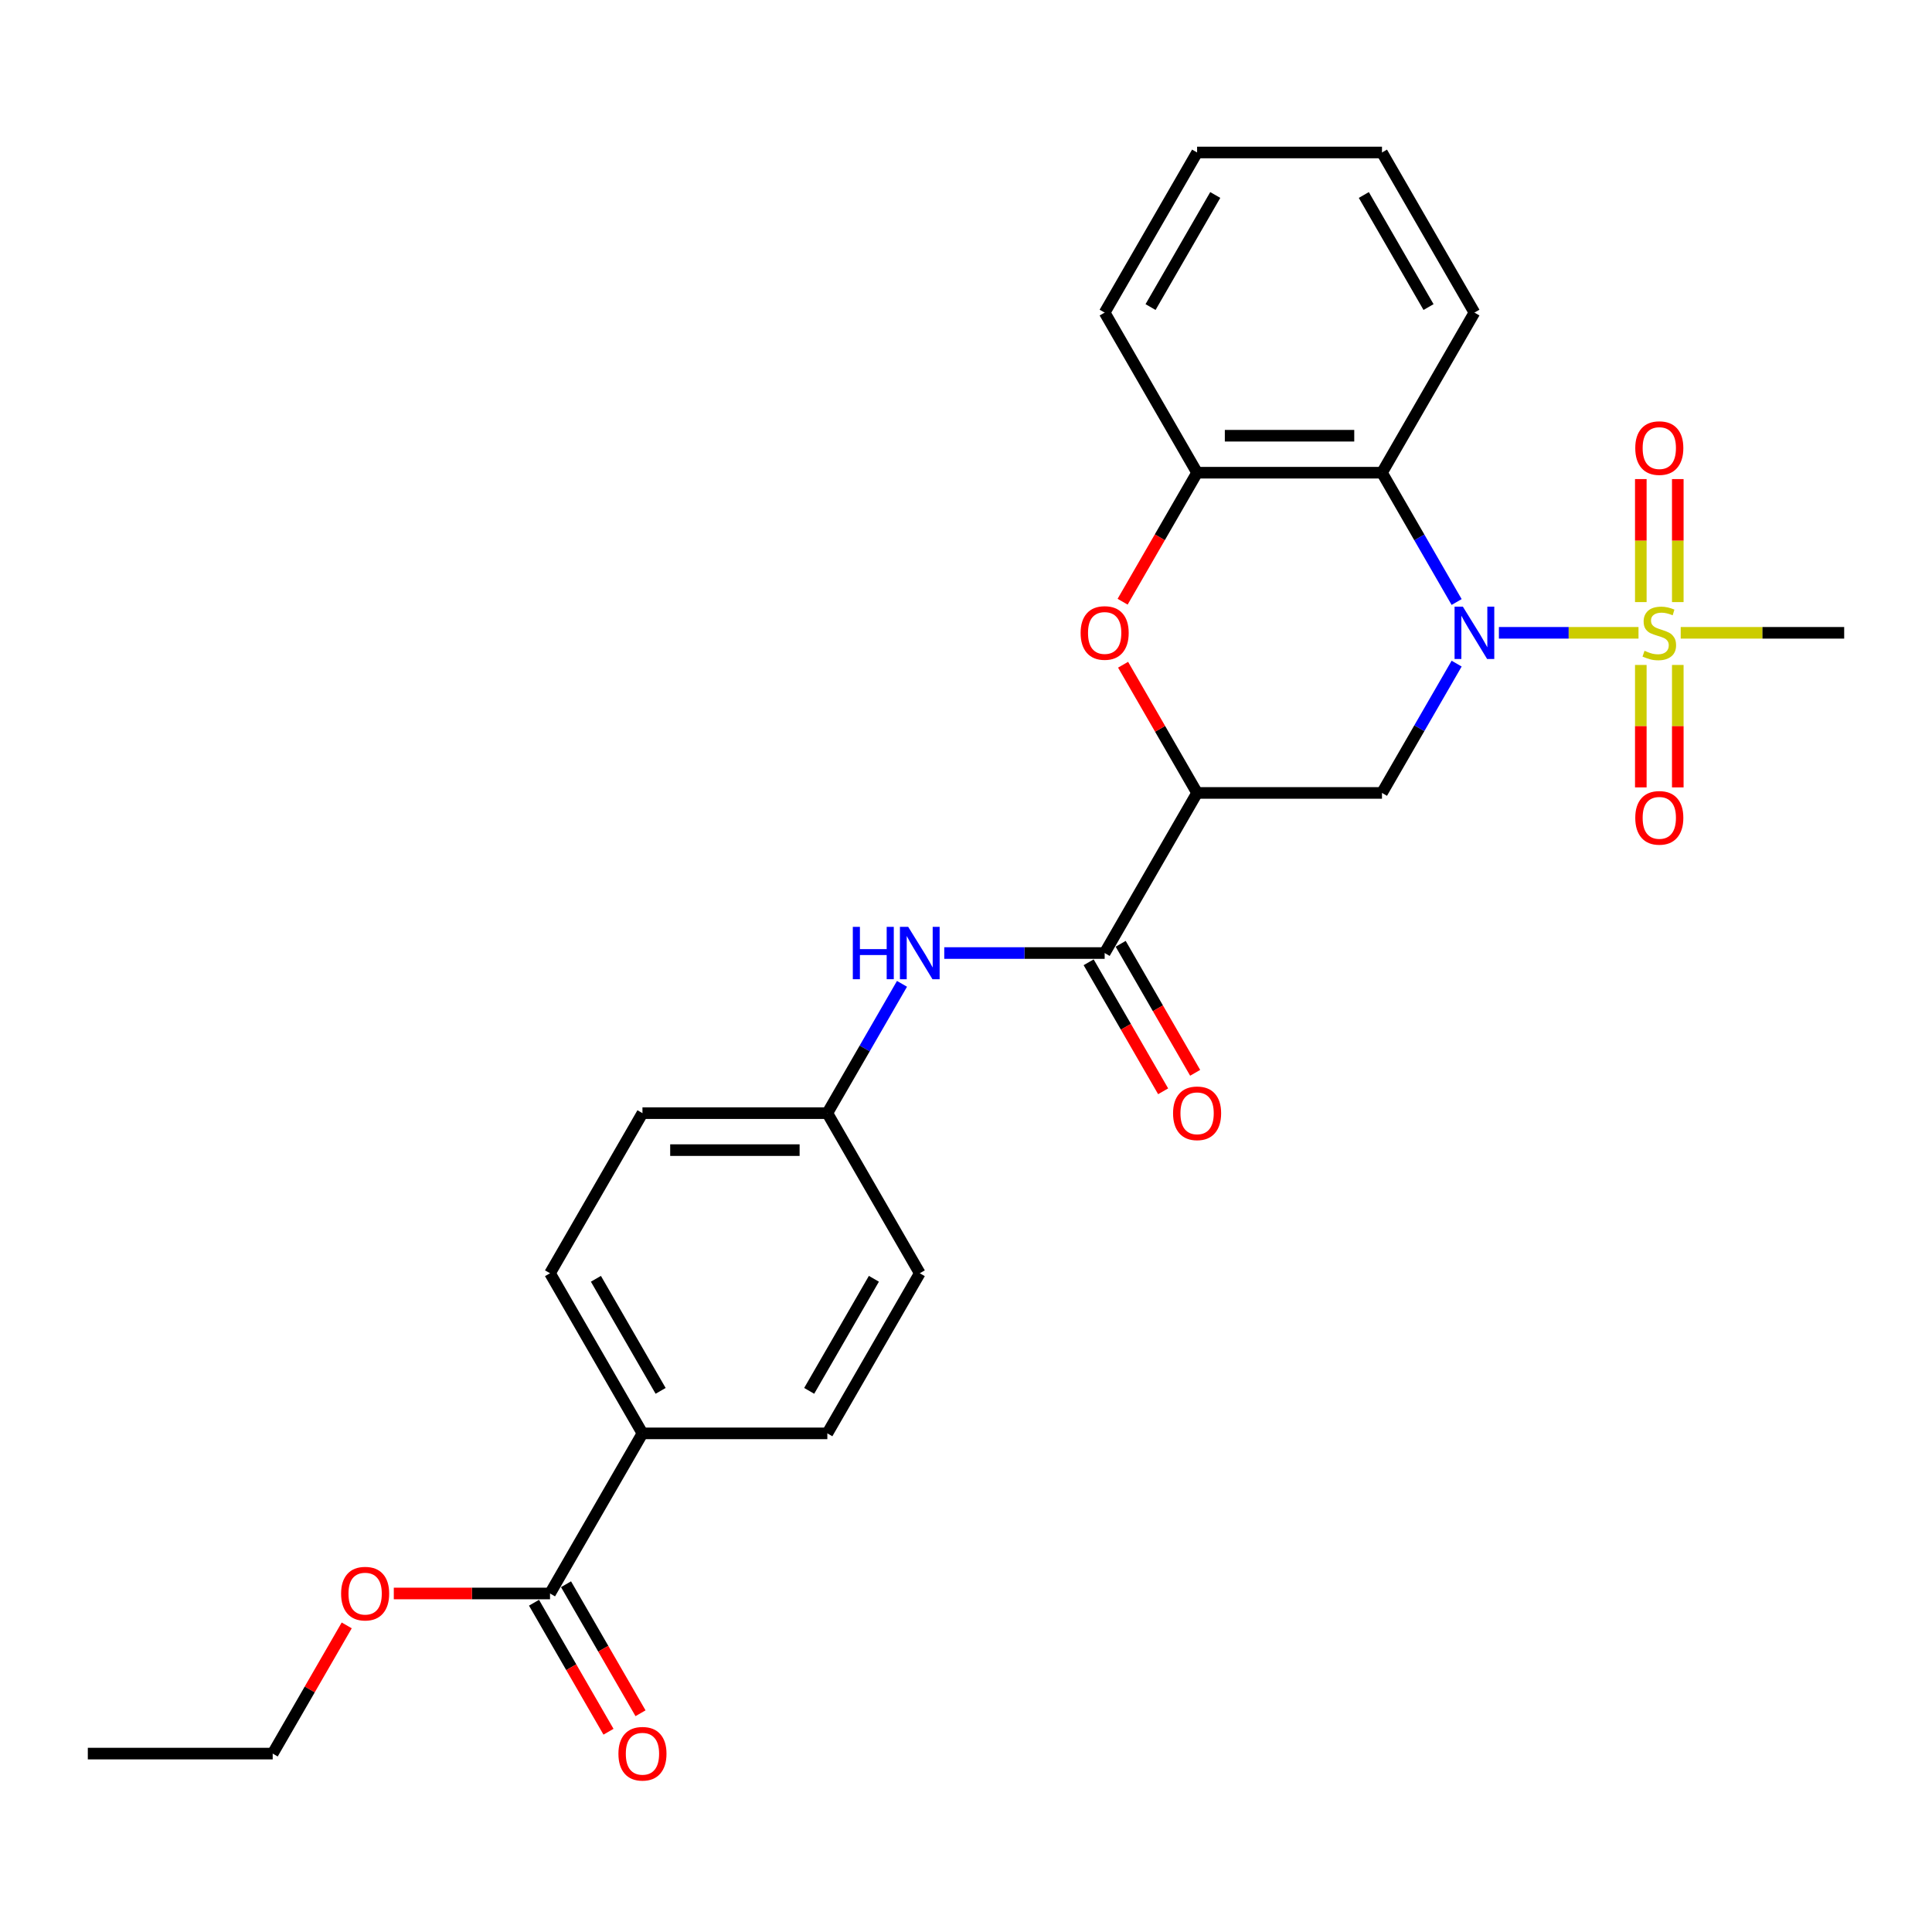 <?xml version='1.0' encoding='iso-8859-1'?>
<svg version='1.1' baseProfile='full'
              xmlns='http://www.w3.org/2000/svg'
                      xmlns:rdkit='http://www.rdkit.org/xml'
                      xmlns:xlink='http://www.w3.org/1999/xlink'
                  xml:space='preserve'
width='1000px' height='1000px' viewBox='0 0 1000 1000'>
<!-- END OF HEADER -->
<rect style='opacity:1.0;fill:#FFFFFF;stroke:none' width='1000' height='1000' x='0' y='0'> </rect>
<path class='bond-0' d='M 775.828,327.544 L 811.957,327.544' style='fill:none;fill-rule:evenodd;stroke:#0000FF;stroke-width:6px;stroke-linecap:butt;stroke-linejoin:miter;stroke-opacity:1' />
<path class='bond-0' d='M 811.957,327.544 L 848.087,327.544' style='fill:none;fill-rule:evenodd;stroke:#CCCC00;stroke-width:6px;stroke-linecap:butt;stroke-linejoin:miter;stroke-opacity:1' />
<path class='bond-2' d='M 753.953,343.487 L 734.632,376.952' style='fill:none;fill-rule:evenodd;stroke:#0000FF;stroke-width:6px;stroke-linecap:butt;stroke-linejoin:miter;stroke-opacity:1' />
<path class='bond-2' d='M 734.632,376.952 L 715.311,410.418' style='fill:none;fill-rule:evenodd;stroke:#000000;stroke-width:6px;stroke-linecap:butt;stroke-linejoin:miter;stroke-opacity:1' />
<path class='bond-3' d='M 753.953,311.602 L 734.632,278.137' style='fill:none;fill-rule:evenodd;stroke:#0000FF;stroke-width:6px;stroke-linecap:butt;stroke-linejoin:miter;stroke-opacity:1' />
<path class='bond-3' d='M 734.632,278.137 L 715.311,244.671' style='fill:none;fill-rule:evenodd;stroke:#000000;stroke-width:6px;stroke-linecap:butt;stroke-linejoin:miter;stroke-opacity:1' />
<path class='bond-9' d='M 868.421,311.64 L 868.421,279.805' style='fill:none;fill-rule:evenodd;stroke:#CCCC00;stroke-width:6px;stroke-linecap:butt;stroke-linejoin:miter;stroke-opacity:1' />
<path class='bond-9' d='M 868.421,279.805 L 868.421,247.97' style='fill:none;fill-rule:evenodd;stroke:#FF0000;stroke-width:6px;stroke-linecap:butt;stroke-linejoin:miter;stroke-opacity:1' />
<path class='bond-9' d='M 849.282,311.64 L 849.282,279.805' style='fill:none;fill-rule:evenodd;stroke:#CCCC00;stroke-width:6px;stroke-linecap:butt;stroke-linejoin:miter;stroke-opacity:1' />
<path class='bond-9' d='M 849.282,279.805 L 849.282,247.97' style='fill:none;fill-rule:evenodd;stroke:#FF0000;stroke-width:6px;stroke-linecap:butt;stroke-linejoin:miter;stroke-opacity:1' />
<path class='bond-10' d='M 849.282,344.176 L 849.282,375.867' style='fill:none;fill-rule:evenodd;stroke:#CCCC00;stroke-width:6px;stroke-linecap:butt;stroke-linejoin:miter;stroke-opacity:1' />
<path class='bond-10' d='M 849.282,375.867 L 849.282,407.558' style='fill:none;fill-rule:evenodd;stroke:#FF0000;stroke-width:6px;stroke-linecap:butt;stroke-linejoin:miter;stroke-opacity:1' />
<path class='bond-10' d='M 868.421,344.176 L 868.421,375.867' style='fill:none;fill-rule:evenodd;stroke:#CCCC00;stroke-width:6px;stroke-linecap:butt;stroke-linejoin:miter;stroke-opacity:1' />
<path class='bond-10' d='M 868.421,375.867 L 868.421,407.558' style='fill:none;fill-rule:evenodd;stroke:#FF0000;stroke-width:6px;stroke-linecap:butt;stroke-linejoin:miter;stroke-opacity:1' />
<path class='bond-17' d='M 869.933,327.544 L 912.239,327.544' style='fill:none;fill-rule:evenodd;stroke:#CCCC00;stroke-width:6px;stroke-linecap:butt;stroke-linejoin:miter;stroke-opacity:1' />
<path class='bond-17' d='M 912.239,327.544 L 954.545,327.544' style='fill:none;fill-rule:evenodd;stroke:#000000;stroke-width:6px;stroke-linecap:butt;stroke-linejoin:miter;stroke-opacity:1' />
<path class='bond-1' d='M 619.617,410.418 L 715.311,410.418' style='fill:none;fill-rule:evenodd;stroke:#000000;stroke-width:6px;stroke-linecap:butt;stroke-linejoin:miter;stroke-opacity:1' />
<path class='bond-5' d='M 619.617,410.418 L 571.77,493.291' style='fill:none;fill-rule:evenodd;stroke:#000000;stroke-width:6px;stroke-linecap:butt;stroke-linejoin:miter;stroke-opacity:1' />
<path class='bond-27' d='M 619.617,410.418 L 600.462,377.239' style='fill:none;fill-rule:evenodd;stroke:#000000;stroke-width:6px;stroke-linecap:butt;stroke-linejoin:miter;stroke-opacity:1' />
<path class='bond-27' d='M 600.462,377.239 L 581.306,344.061' style='fill:none;fill-rule:evenodd;stroke:#FF0000;stroke-width:6px;stroke-linecap:butt;stroke-linejoin:miter;stroke-opacity:1' />
<path class='bond-6' d='M 715.311,244.671 L 619.617,244.671' style='fill:none;fill-rule:evenodd;stroke:#000000;stroke-width:6px;stroke-linecap:butt;stroke-linejoin:miter;stroke-opacity:1' />
<path class='bond-6' d='M 700.957,225.532 L 633.971,225.532' style='fill:none;fill-rule:evenodd;stroke:#000000;stroke-width:6px;stroke-linecap:butt;stroke-linejoin:miter;stroke-opacity:1' />
<path class='bond-21' d='M 715.311,244.671 L 763.158,161.798' style='fill:none;fill-rule:evenodd;stroke:#000000;stroke-width:6px;stroke-linecap:butt;stroke-linejoin:miter;stroke-opacity:1' />
<path class='bond-4' d='M 581.063,311.449 L 600.34,278.06' style='fill:none;fill-rule:evenodd;stroke:#FF0000;stroke-width:6px;stroke-linecap:butt;stroke-linejoin:miter;stroke-opacity:1' />
<path class='bond-4' d='M 600.34,278.06 L 619.617,244.671' style='fill:none;fill-rule:evenodd;stroke:#000000;stroke-width:6px;stroke-linecap:butt;stroke-linejoin:miter;stroke-opacity:1' />
<path class='bond-7' d='M 571.77,493.291 L 530.258,493.291' style='fill:none;fill-rule:evenodd;stroke:#000000;stroke-width:6px;stroke-linecap:butt;stroke-linejoin:miter;stroke-opacity:1' />
<path class='bond-7' d='M 530.258,493.291 L 488.746,493.291' style='fill:none;fill-rule:evenodd;stroke:#0000FF;stroke-width:6px;stroke-linecap:butt;stroke-linejoin:miter;stroke-opacity:1' />
<path class='bond-12' d='M 563.483,498.076 L 582.76,531.464' style='fill:none;fill-rule:evenodd;stroke:#000000;stroke-width:6px;stroke-linecap:butt;stroke-linejoin:miter;stroke-opacity:1' />
<path class='bond-12' d='M 582.76,531.464 L 602.037,564.853' style='fill:none;fill-rule:evenodd;stroke:#FF0000;stroke-width:6px;stroke-linecap:butt;stroke-linejoin:miter;stroke-opacity:1' />
<path class='bond-12' d='M 580.058,488.506 L 599.335,521.895' style='fill:none;fill-rule:evenodd;stroke:#000000;stroke-width:6px;stroke-linecap:butt;stroke-linejoin:miter;stroke-opacity:1' />
<path class='bond-12' d='M 599.335,521.895 L 618.612,555.284' style='fill:none;fill-rule:evenodd;stroke:#FF0000;stroke-width:6px;stroke-linecap:butt;stroke-linejoin:miter;stroke-opacity:1' />
<path class='bond-22' d='M 619.617,244.671 L 571.77,161.798' style='fill:none;fill-rule:evenodd;stroke:#000000;stroke-width:6px;stroke-linecap:butt;stroke-linejoin:miter;stroke-opacity:1' />
<path class='bond-14' d='M 466.872,509.233 L 447.551,542.699' style='fill:none;fill-rule:evenodd;stroke:#0000FF;stroke-width:6px;stroke-linecap:butt;stroke-linejoin:miter;stroke-opacity:1' />
<path class='bond-14' d='M 447.551,542.699 L 428.23,576.164' style='fill:none;fill-rule:evenodd;stroke:#000000;stroke-width:6px;stroke-linecap:butt;stroke-linejoin:miter;stroke-opacity:1' />
<path class='bond-8' d='M 284.689,824.784 L 332.536,741.911' style='fill:none;fill-rule:evenodd;stroke:#000000;stroke-width:6px;stroke-linecap:butt;stroke-linejoin:miter;stroke-opacity:1' />
<path class='bond-13' d='M 276.402,829.569 L 295.679,862.957' style='fill:none;fill-rule:evenodd;stroke:#000000;stroke-width:6px;stroke-linecap:butt;stroke-linejoin:miter;stroke-opacity:1' />
<path class='bond-13' d='M 295.679,862.957 L 314.956,896.346' style='fill:none;fill-rule:evenodd;stroke:#FF0000;stroke-width:6px;stroke-linecap:butt;stroke-linejoin:miter;stroke-opacity:1' />
<path class='bond-13' d='M 292.976,819.999 L 312.253,853.388' style='fill:none;fill-rule:evenodd;stroke:#000000;stroke-width:6px;stroke-linecap:butt;stroke-linejoin:miter;stroke-opacity:1' />
<path class='bond-13' d='M 312.253,853.388 L 331.53,886.777' style='fill:none;fill-rule:evenodd;stroke:#FF0000;stroke-width:6px;stroke-linecap:butt;stroke-linejoin:miter;stroke-opacity:1' />
<path class='bond-18' d='M 284.689,824.784 L 244.258,824.784' style='fill:none;fill-rule:evenodd;stroke:#000000;stroke-width:6px;stroke-linecap:butt;stroke-linejoin:miter;stroke-opacity:1' />
<path class='bond-18' d='M 244.258,824.784 L 203.828,824.784' style='fill:none;fill-rule:evenodd;stroke:#FF0000;stroke-width:6px;stroke-linecap:butt;stroke-linejoin:miter;stroke-opacity:1' />
<path class='bond-11' d='M 332.536,741.911 L 284.689,659.037' style='fill:none;fill-rule:evenodd;stroke:#000000;stroke-width:6px;stroke-linecap:butt;stroke-linejoin:miter;stroke-opacity:1' />
<path class='bond-11' d='M 341.934,719.91 L 308.441,661.899' style='fill:none;fill-rule:evenodd;stroke:#000000;stroke-width:6px;stroke-linecap:butt;stroke-linejoin:miter;stroke-opacity:1' />
<path class='bond-29' d='M 332.536,741.911 L 428.23,741.911' style='fill:none;fill-rule:evenodd;stroke:#000000;stroke-width:6px;stroke-linecap:butt;stroke-linejoin:miter;stroke-opacity:1' />
<path class='bond-19' d='M 428.23,576.164 L 476.077,659.037' style='fill:none;fill-rule:evenodd;stroke:#000000;stroke-width:6px;stroke-linecap:butt;stroke-linejoin:miter;stroke-opacity:1' />
<path class='bond-20' d='M 428.23,576.164 L 332.536,576.164' style='fill:none;fill-rule:evenodd;stroke:#000000;stroke-width:6px;stroke-linecap:butt;stroke-linejoin:miter;stroke-opacity:1' />
<path class='bond-20' d='M 413.876,595.303 L 346.89,595.303' style='fill:none;fill-rule:evenodd;stroke:#000000;stroke-width:6px;stroke-linecap:butt;stroke-linejoin:miter;stroke-opacity:1' />
<path class='bond-15' d='M 428.23,741.911 L 476.077,659.037' style='fill:none;fill-rule:evenodd;stroke:#000000;stroke-width:6px;stroke-linecap:butt;stroke-linejoin:miter;stroke-opacity:1' />
<path class='bond-15' d='M 418.832,719.91 L 452.325,661.899' style='fill:none;fill-rule:evenodd;stroke:#000000;stroke-width:6px;stroke-linecap:butt;stroke-linejoin:miter;stroke-opacity:1' />
<path class='bond-16' d='M 284.689,659.037 L 332.536,576.164' style='fill:none;fill-rule:evenodd;stroke:#000000;stroke-width:6px;stroke-linecap:butt;stroke-linejoin:miter;stroke-opacity:1' />
<path class='bond-23' d='M 179.459,841.301 L 160.304,874.479' style='fill:none;fill-rule:evenodd;stroke:#FF0000;stroke-width:6px;stroke-linecap:butt;stroke-linejoin:miter;stroke-opacity:1' />
<path class='bond-23' d='M 160.304,874.479 L 141.148,907.657' style='fill:none;fill-rule:evenodd;stroke:#000000;stroke-width:6px;stroke-linecap:butt;stroke-linejoin:miter;stroke-opacity:1' />
<path class='bond-24' d='M 763.158,161.798 L 715.311,78.925' style='fill:none;fill-rule:evenodd;stroke:#000000;stroke-width:6px;stroke-linecap:butt;stroke-linejoin:miter;stroke-opacity:1' />
<path class='bond-24' d='M 739.406,158.936 L 705.913,100.925' style='fill:none;fill-rule:evenodd;stroke:#000000;stroke-width:6px;stroke-linecap:butt;stroke-linejoin:miter;stroke-opacity:1' />
<path class='bond-28' d='M 571.77,161.798 L 619.617,78.925' style='fill:none;fill-rule:evenodd;stroke:#000000;stroke-width:6px;stroke-linecap:butt;stroke-linejoin:miter;stroke-opacity:1' />
<path class='bond-28' d='M 595.522,158.936 L 629.015,100.925' style='fill:none;fill-rule:evenodd;stroke:#000000;stroke-width:6px;stroke-linecap:butt;stroke-linejoin:miter;stroke-opacity:1' />
<path class='bond-26' d='M 141.148,907.657 L 45.455,907.657' style='fill:none;fill-rule:evenodd;stroke:#000000;stroke-width:6px;stroke-linecap:butt;stroke-linejoin:miter;stroke-opacity:1' />
<path class='bond-25' d='M 715.311,78.925 L 619.617,78.925' style='fill:none;fill-rule:evenodd;stroke:#000000;stroke-width:6px;stroke-linecap:butt;stroke-linejoin:miter;stroke-opacity:1' />
<path  class='atom-0' d='M 757.167 313.994
L 766.048 328.348
Q 766.928 329.765, 768.344 332.329
Q 769.761 334.894, 769.837 335.047
L 769.837 313.994
L 773.435 313.994
L 773.435 341.095
L 769.722 341.095
L 760.191 325.401
Q 759.081 323.564, 757.895 321.458
Q 756.746 319.353, 756.402 318.702
L 756.402 341.095
L 752.88 341.095
L 752.88 313.994
L 757.167 313.994
' fill='#0000FF'/>
<path  class='atom-1' d='M 851.196 336.846
Q 851.502 336.961, 852.766 337.497
Q 854.029 338.032, 855.407 338.377
Q 856.823 338.683, 858.201 338.683
Q 860.766 338.683, 862.258 337.458
Q 863.751 336.195, 863.751 334.013
Q 863.751 332.52, 862.986 331.602
Q 862.258 330.683, 861.11 330.186
Q 859.962 329.688, 858.048 329.114
Q 855.636 328.387, 854.182 327.698
Q 852.766 327.009, 851.732 325.554
Q 850.737 324.099, 850.737 321.65
Q 850.737 318.243, 853.033 316.138
Q 855.368 314.032, 859.962 314.032
Q 863.1 314.032, 866.66 315.525
L 865.78 318.473
Q 862.526 317.133, 860.077 317.133
Q 857.435 317.133, 855.981 318.243
Q 854.526 319.315, 854.565 321.19
Q 854.565 322.645, 855.292 323.525
Q 856.057 324.406, 857.129 324.903
Q 858.239 325.401, 860.077 325.975
Q 862.526 326.741, 863.981 327.506
Q 865.435 328.272, 866.469 329.841
Q 867.541 331.372, 867.541 334.013
Q 867.541 337.765, 865.014 339.793
Q 862.526 341.784, 858.354 341.784
Q 855.943 341.784, 854.105 341.248
Q 852.306 340.75, 850.163 339.87
L 851.196 336.846
' fill='#CCCC00'/>
<path  class='atom-5' d='M 559.33 327.621
Q 559.33 321.114, 562.545 317.477
Q 565.761 313.841, 571.77 313.841
Q 577.78 313.841, 580.995 317.477
Q 584.211 321.114, 584.211 327.621
Q 584.211 334.205, 580.957 337.956
Q 577.703 341.669, 571.77 341.669
Q 565.799 341.669, 562.545 337.956
Q 559.33 334.243, 559.33 327.621
M 571.77 338.607
Q 575.904 338.607, 578.124 335.851
Q 580.383 333.056, 580.383 327.621
Q 580.383 322.3, 578.124 319.621
Q 575.904 316.903, 571.77 316.903
Q 567.636 316.903, 565.378 319.583
Q 563.158 322.262, 563.158 327.621
Q 563.158 333.095, 565.378 335.851
Q 567.636 338.607, 571.77 338.607
' fill='#FF0000'/>
<path  class='atom-8' d='M 441.416 479.741
L 445.091 479.741
L 445.091 491.262
L 458.947 491.262
L 458.947 479.741
L 462.622 479.741
L 462.622 506.841
L 458.947 506.841
L 458.947 494.324
L 445.091 494.324
L 445.091 506.841
L 441.416 506.841
L 441.416 479.741
' fill='#0000FF'/>
<path  class='atom-8' d='M 470.086 479.741
L 478.967 494.095
Q 479.847 495.511, 481.263 498.076
Q 482.679 500.64, 482.756 500.793
L 482.756 479.741
L 486.354 479.741
L 486.354 506.841
L 482.641 506.841
L 473.11 491.147
Q 472 489.31, 470.813 487.205
Q 469.665 485.1, 469.321 484.449
L 469.321 506.841
L 465.799 506.841
L 465.799 479.741
L 470.086 479.741
' fill='#0000FF'/>
<path  class='atom-10' d='M 846.411 231.927
Q 846.411 225.42, 849.627 221.784
Q 852.842 218.147, 858.852 218.147
Q 864.861 218.147, 868.077 221.784
Q 871.292 225.42, 871.292 231.927
Q 871.292 238.511, 868.038 242.262
Q 864.785 245.975, 858.852 245.975
Q 852.88 245.975, 849.627 242.262
Q 846.411 238.549, 846.411 231.927
M 858.852 242.913
Q 862.986 242.913, 865.206 240.157
Q 867.464 237.363, 867.464 231.927
Q 867.464 226.607, 865.206 223.927
Q 862.986 221.209, 858.852 221.209
Q 854.718 221.209, 852.459 223.889
Q 850.239 226.568, 850.239 231.927
Q 850.239 237.401, 852.459 240.157
Q 854.718 242.913, 858.852 242.913
' fill='#FF0000'/>
<path  class='atom-11' d='M 846.411 423.315
Q 846.411 416.808, 849.627 413.171
Q 852.842 409.535, 858.852 409.535
Q 864.861 409.535, 868.077 413.171
Q 871.292 416.808, 871.292 423.315
Q 871.292 429.898, 868.038 433.65
Q 864.785 437.363, 858.852 437.363
Q 852.88 437.363, 849.627 433.65
Q 846.411 429.937, 846.411 423.315
M 858.852 434.3
Q 862.986 434.3, 865.206 431.544
Q 867.464 428.75, 867.464 423.315
Q 867.464 417.994, 865.206 415.315
Q 862.986 412.597, 858.852 412.597
Q 854.718 412.597, 852.459 415.276
Q 850.239 417.956, 850.239 423.315
Q 850.239 428.788, 852.459 431.544
Q 854.718 434.3, 858.852 434.3
' fill='#FF0000'/>
<path  class='atom-13' d='M 607.177 576.241
Q 607.177 569.734, 610.392 566.097
Q 613.608 562.461, 619.617 562.461
Q 625.627 562.461, 628.842 566.097
Q 632.057 569.734, 632.057 576.241
Q 632.057 582.824, 628.804 586.576
Q 625.55 590.289, 619.617 590.289
Q 613.646 590.289, 610.392 586.576
Q 607.177 582.863, 607.177 576.241
M 619.617 587.226
Q 623.751 587.226, 625.971 584.47
Q 628.23 581.676, 628.23 576.241
Q 628.23 570.92, 625.971 568.241
Q 623.751 565.523, 619.617 565.523
Q 615.483 565.523, 613.225 568.202
Q 611.005 570.882, 611.005 576.241
Q 611.005 581.714, 613.225 584.47
Q 615.483 587.226, 619.617 587.226
' fill='#FF0000'/>
<path  class='atom-14' d='M 320.096 907.734
Q 320.096 901.227, 323.311 897.59
Q 326.526 893.954, 332.536 893.954
Q 338.545 893.954, 341.761 897.59
Q 344.976 901.227, 344.976 907.734
Q 344.976 914.317, 341.722 918.069
Q 338.469 921.782, 332.536 921.782
Q 326.565 921.782, 323.311 918.069
Q 320.096 914.356, 320.096 907.734
M 332.536 918.719
Q 336.67 918.719, 338.89 915.963
Q 341.148 913.169, 341.148 907.734
Q 341.148 902.413, 338.89 899.734
Q 336.67 897.016, 332.536 897.016
Q 328.402 897.016, 326.144 899.695
Q 323.923 902.375, 323.923 907.734
Q 323.923 913.207, 326.144 915.963
Q 328.402 918.719, 332.536 918.719
' fill='#FF0000'/>
<path  class='atom-19' d='M 176.555 824.86
Q 176.555 818.353, 179.77 814.717
Q 182.986 811.081, 188.995 811.081
Q 195.005 811.081, 198.22 814.717
Q 201.435 818.353, 201.435 824.86
Q 201.435 831.444, 198.182 835.195
Q 194.928 838.908, 188.995 838.908
Q 183.024 838.908, 179.77 835.195
Q 176.555 831.482, 176.555 824.86
M 188.995 835.846
Q 193.129 835.846, 195.349 833.09
Q 197.608 830.296, 197.608 824.86
Q 197.608 819.54, 195.349 816.86
Q 193.129 814.143, 188.995 814.143
Q 184.861 814.143, 182.603 816.822
Q 180.383 819.502, 180.383 824.86
Q 180.383 830.334, 182.603 833.09
Q 184.861 835.846, 188.995 835.846
' fill='#FF0000'/>
</svg>
